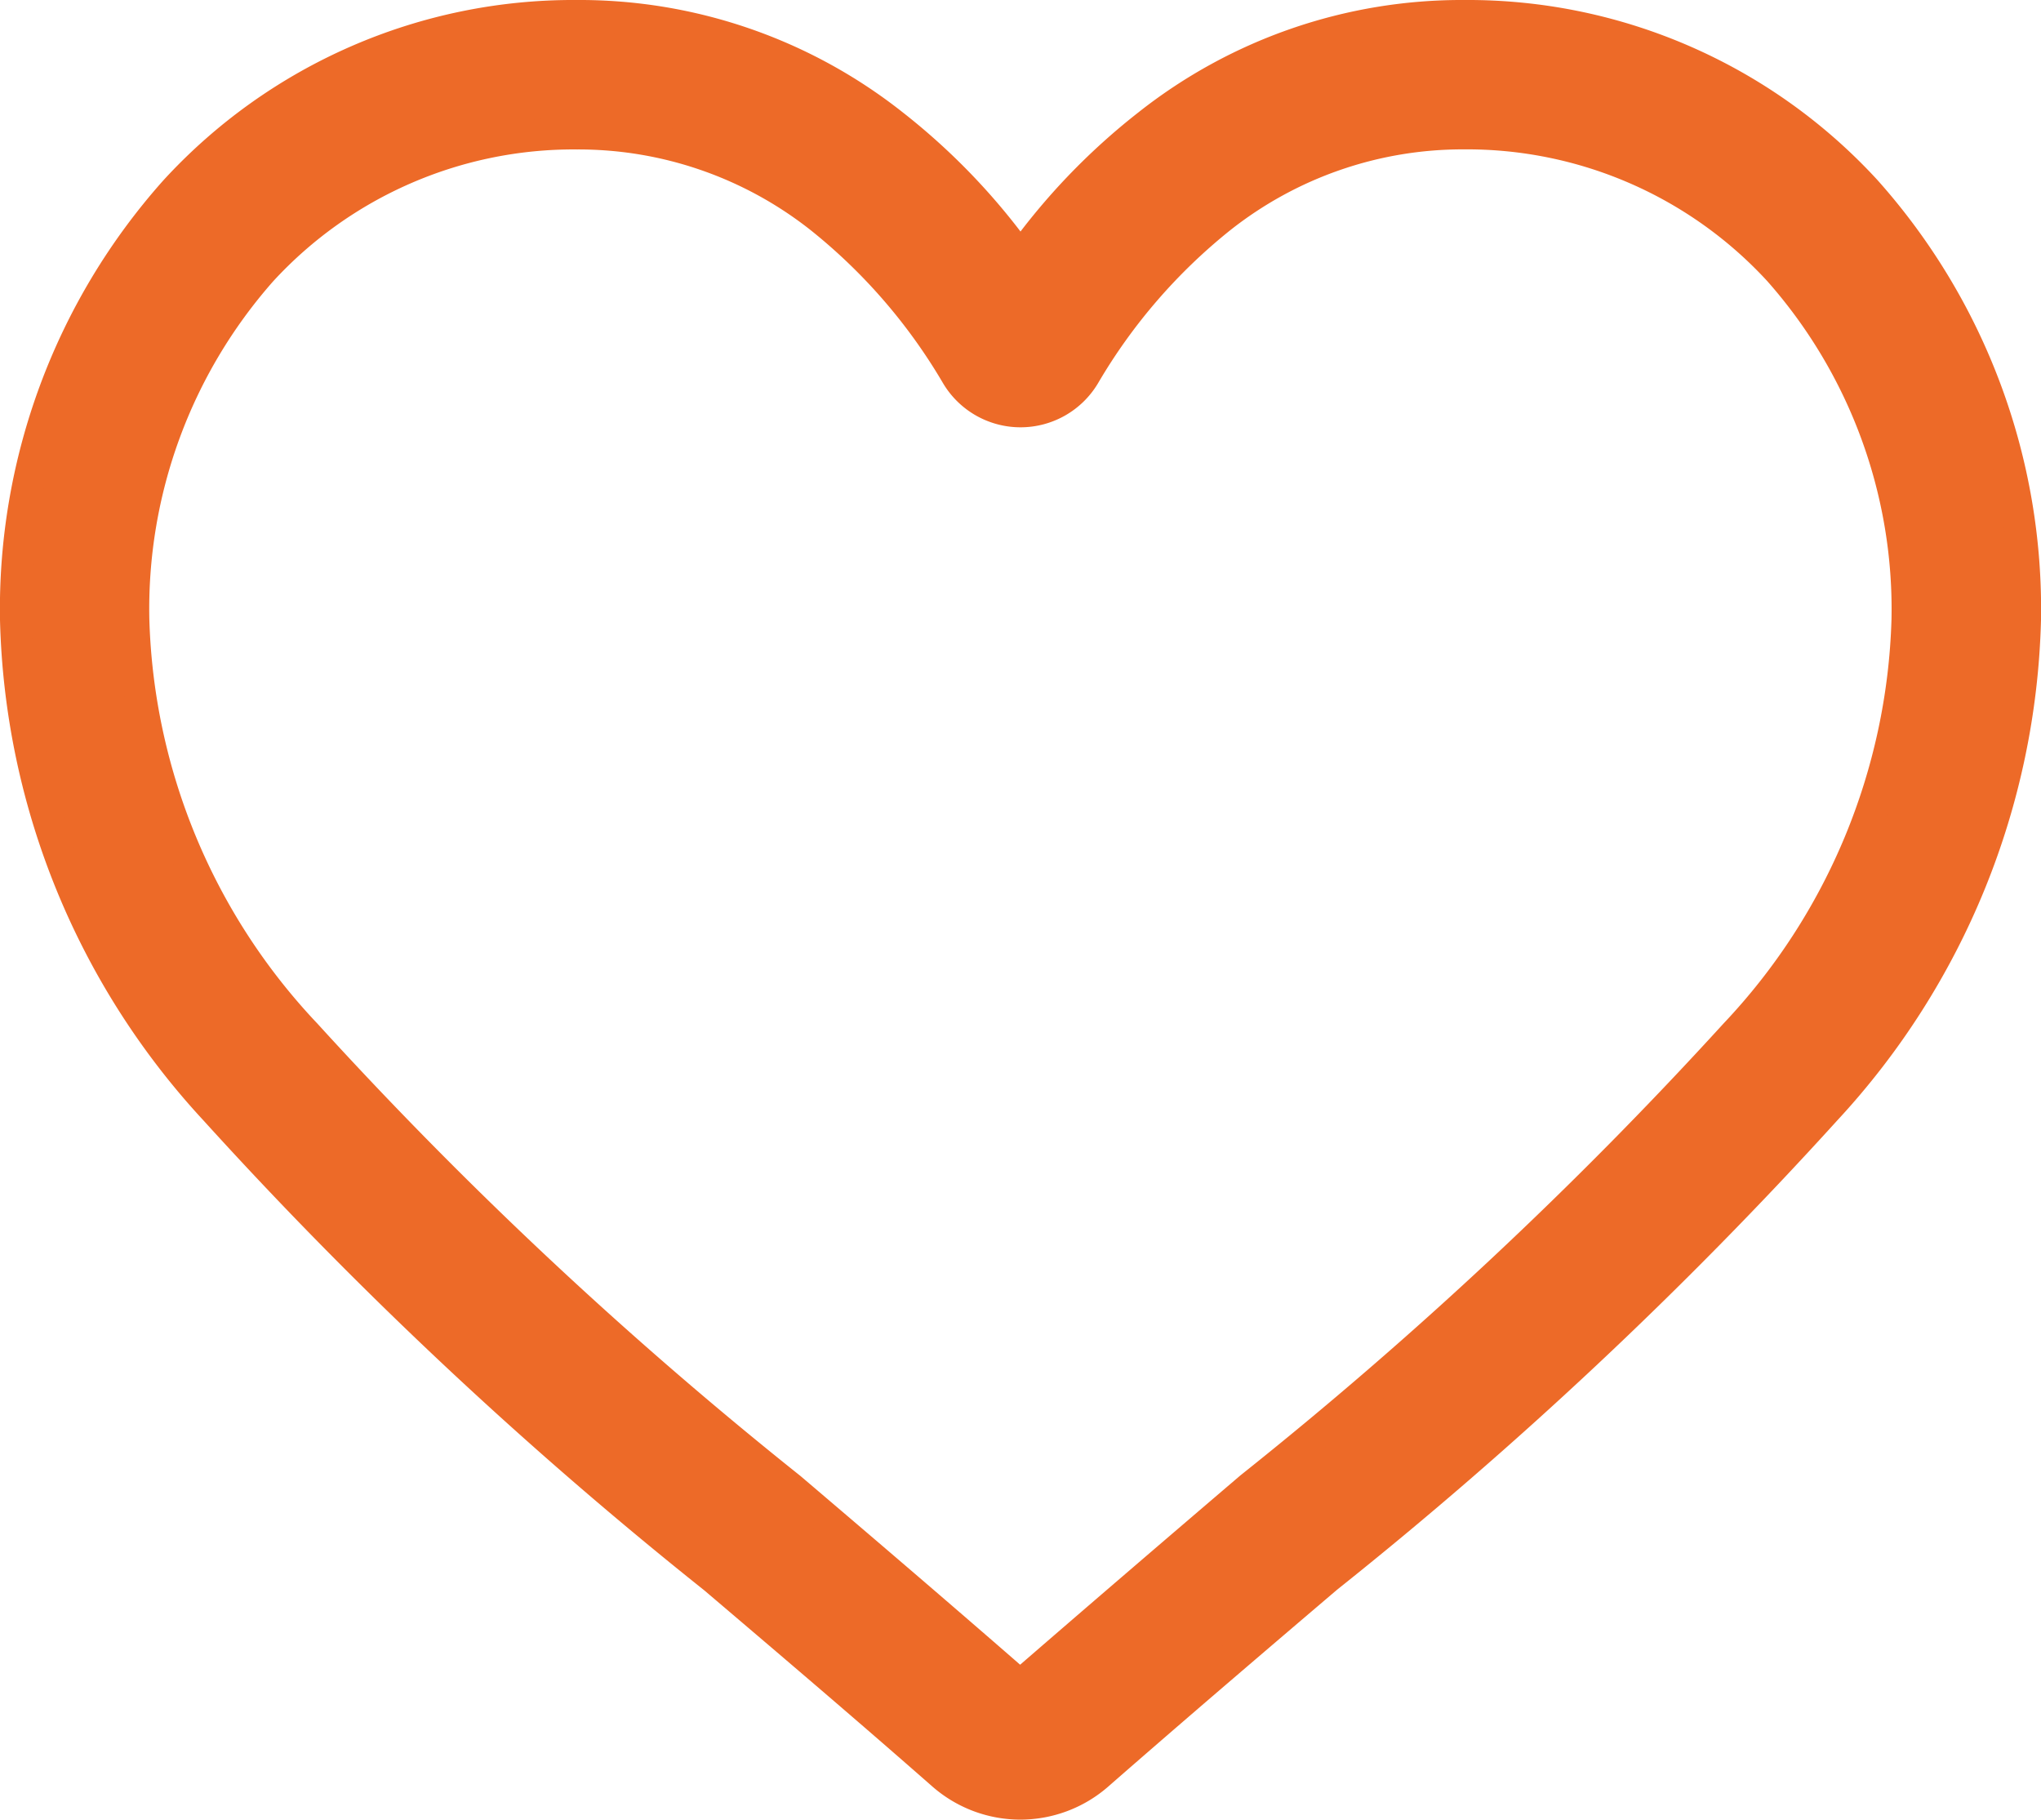 <svg xmlns="http://www.w3.org/2000/svg" width="25.76" height="22.963" viewBox="0 0 25.76 22.963"><defs><style>.a{fill:#ed6a28;stroke:#ed6a28;stroke-width:0.4px;}</style></defs><g transform="translate(0.2 0.2)"><path class="a" d="M12.68,22.563a1.487,1.487,0,0,1-.98-.368c-1.025-.9-2.012-1.738-2.884-2.48l0,0a53.633,53.633,0,0,1-6.3-5.91A9.439,9.439,0,0,1,0,7.622,7.926,7.926,0,0,1,2.012,2.208,6.82,6.82,0,0,1,7.085,0a6.379,6.379,0,0,1,3.985,1.375A8.152,8.152,0,0,1,12.68,3.058a8.153,8.153,0,0,1,1.611-1.682A6.379,6.379,0,0,1,18.276,0a6.82,6.82,0,0,1,5.073,2.208A7.926,7.926,0,0,1,25.36,7.622,9.438,9.438,0,0,1,22.845,13.8a53.621,53.621,0,0,1-6.3,5.91c-.873.744-1.862,1.587-2.889,2.485A1.488,1.488,0,0,1,12.68,22.563ZM7.085,1.486A5.35,5.35,0,0,0,3.1,3.215,6.448,6.448,0,0,0,1.485,7.622a7.942,7.942,0,0,0,2.174,5.231A52.777,52.777,0,0,0,9.775,18.58l0,0c.875.745,1.866,1.591,2.9,2.493,1.038-.9,2.031-1.751,2.908-2.5A52.786,52.786,0,0,0,21.7,12.852a7.943,7.943,0,0,0,2.173-5.231,6.448,6.448,0,0,0-1.619-4.407,5.35,5.35,0,0,0-3.981-1.729A4.927,4.927,0,0,0,15.2,2.551a7.209,7.209,0,0,0-1.714,1.984.938.938,0,0,1-1.611,0A7.2,7.2,0,0,0,10.16,2.551,4.927,4.927,0,0,0,7.085,1.486Zm0,0"/></g></svg>